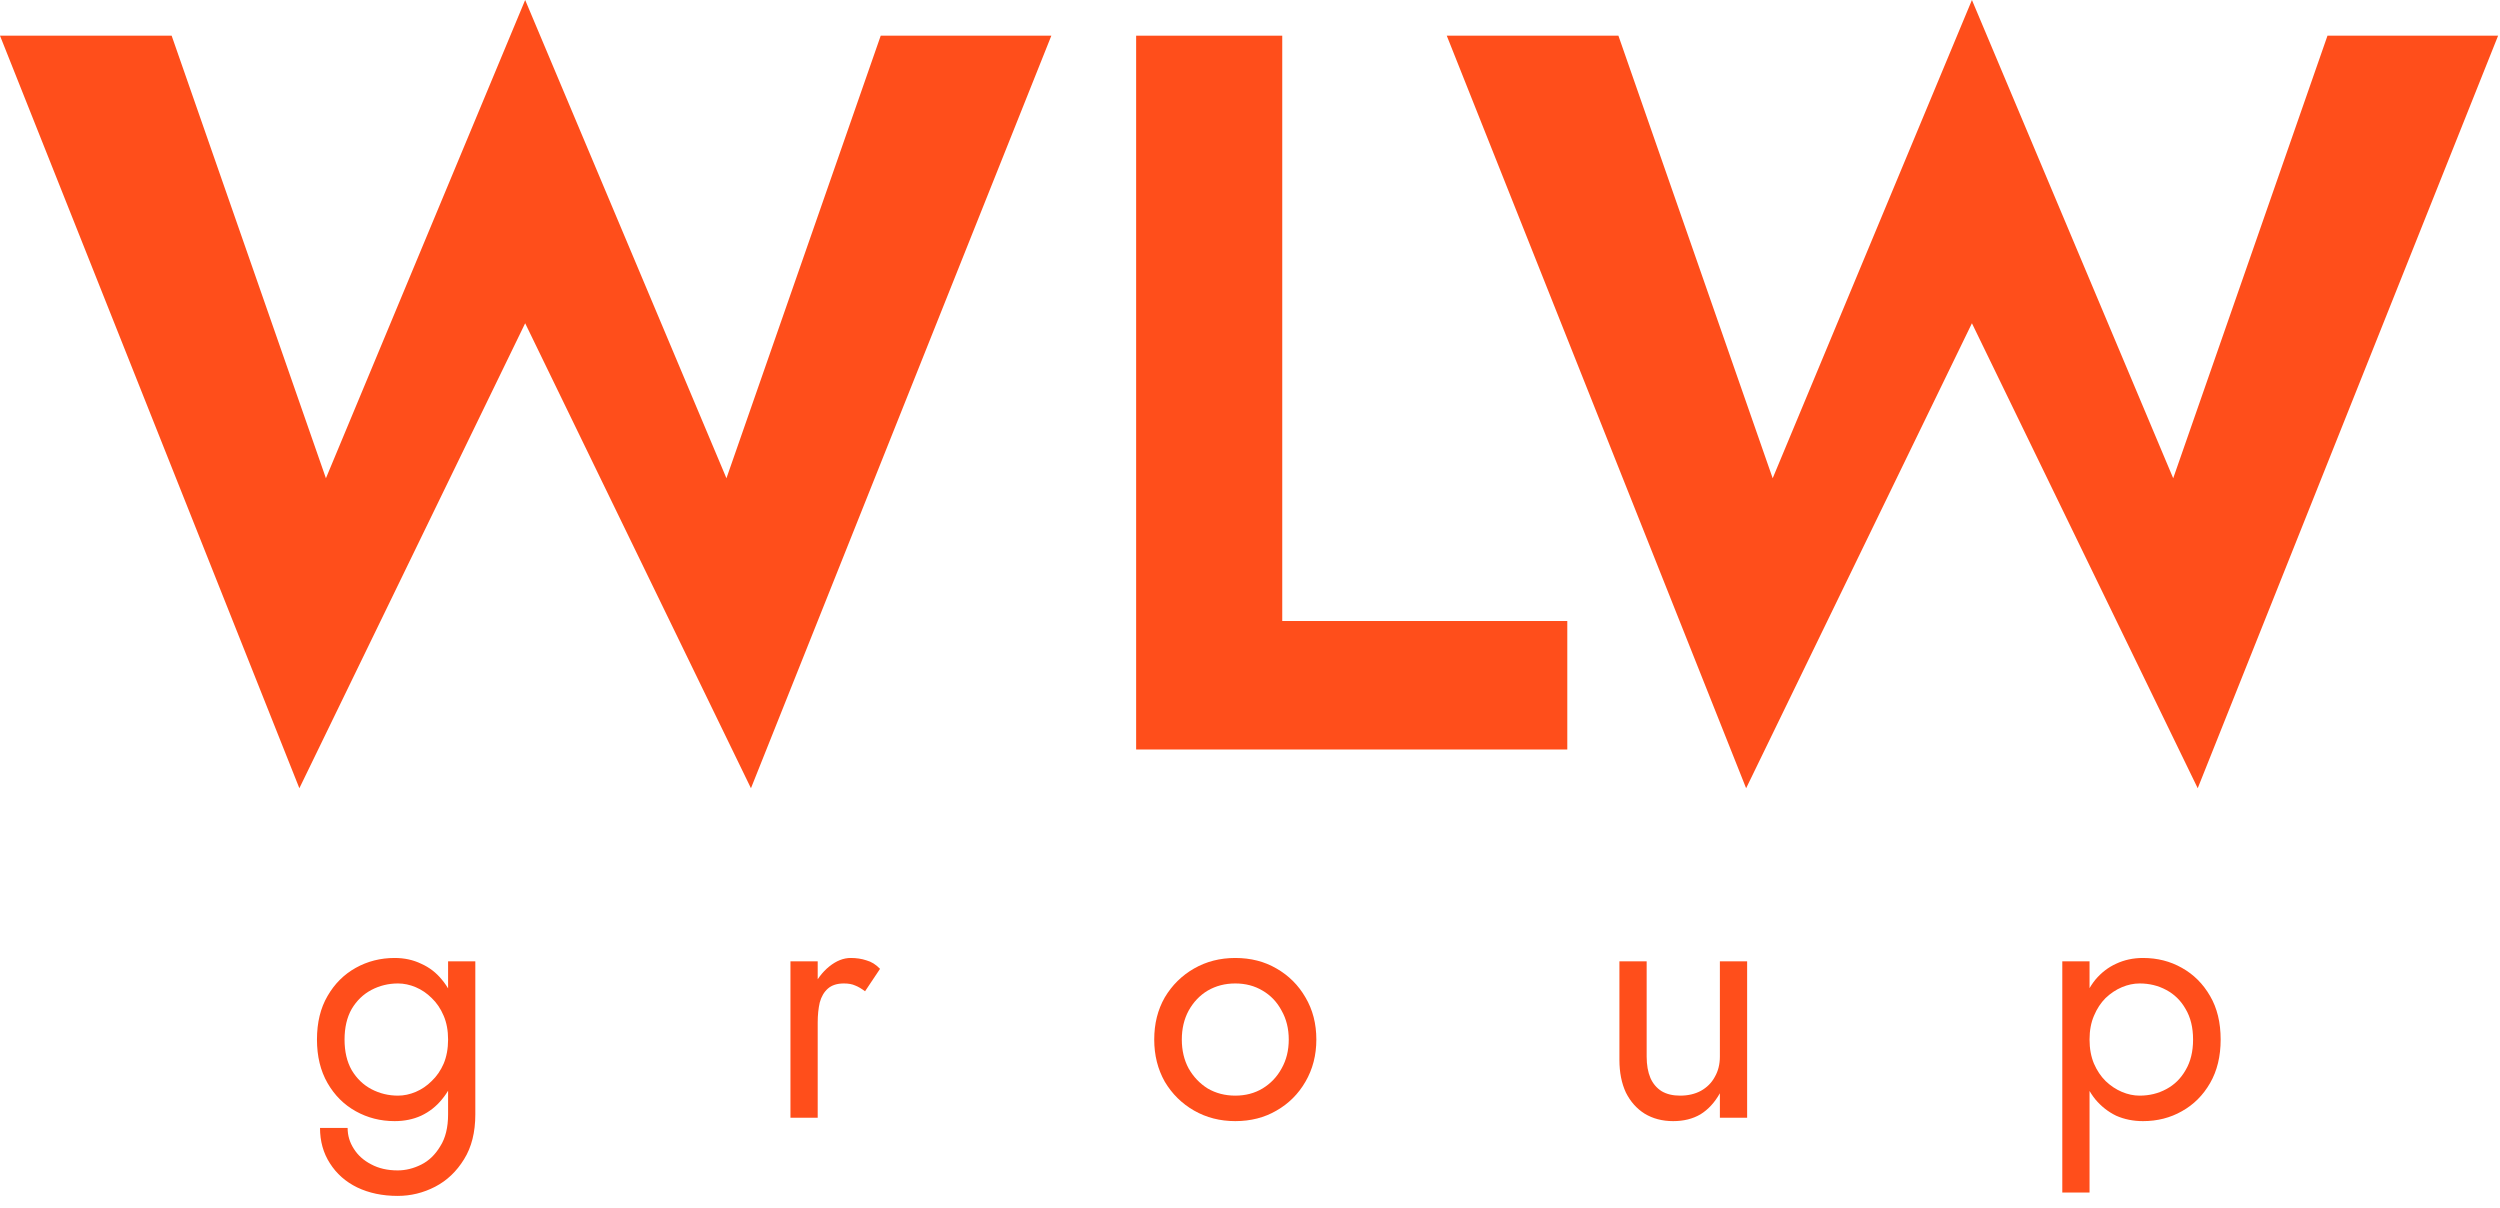 <?xml version="1.0" encoding="UTF-8"?> <svg xmlns="http://www.w3.org/2000/svg" width="149" height="72" viewBox="0 0 149 72" fill="none"> <path d="M43.296 28.504L31.3 0L19.425 28.504L10.23 2.127H0L17.842 46.979L31.3 19.266L44.757 46.979L62.66 2.127H52.491L43.296 28.504Z" fill="#FF4E1B"></path> <path d="M67.714 2.127V44.67H93.411V37.012H76.422V2.127H67.714Z" fill="#FF4E1B"></path> <path d="M129.523 28.504L117.527 0L105.652 28.504L96.457 2.127H86.227L104.069 46.979L117.527 19.266L130.984 46.979L148.887 2.127H138.718L129.523 28.504Z" fill="#FF4E1B"></path> <path d="M19.073 67.224C19.073 68.021 19.27 68.723 19.662 69.331C20.055 69.952 20.596 70.432 21.286 70.769C21.99 71.107 22.795 71.276 23.701 71.276C24.486 71.276 25.23 71.094 25.934 70.729C26.638 70.364 27.213 69.817 27.66 69.088C28.106 68.372 28.329 67.481 28.329 66.414V57.297H26.706V66.414C26.706 67.197 26.55 67.832 26.239 68.318C25.941 68.818 25.562 69.183 25.102 69.412C24.642 69.642 24.175 69.756 23.701 69.756C23.092 69.756 22.565 69.635 22.118 69.392C21.672 69.162 21.326 68.852 21.083 68.46C20.839 68.082 20.718 67.67 20.718 67.224H19.073ZM18.891 61.957C18.891 62.956 19.101 63.821 19.52 64.55C19.939 65.279 20.501 65.84 21.205 66.231C21.908 66.623 22.68 66.819 23.519 66.819C24.101 66.819 24.628 66.711 25.102 66.495C25.589 66.265 26.002 65.941 26.34 65.522C26.692 65.104 26.963 64.597 27.152 64.003C27.341 63.395 27.436 62.713 27.436 61.957C27.436 61.201 27.341 60.525 27.152 59.931C26.963 59.323 26.692 58.81 26.34 58.392C26.002 57.973 25.589 57.655 25.102 57.439C24.628 57.21 24.101 57.095 23.519 57.095C22.68 57.095 21.908 57.291 21.205 57.682C20.501 58.074 19.939 58.635 19.52 59.364C19.101 60.08 18.891 60.944 18.891 61.957ZM20.535 61.957C20.535 61.241 20.677 60.633 20.961 60.134C21.259 59.634 21.651 59.256 22.138 58.999C22.626 58.743 23.153 58.614 23.722 58.614C24.073 58.614 24.425 58.689 24.777 58.837C25.129 58.986 25.447 59.202 25.731 59.485C26.029 59.769 26.266 60.12 26.442 60.539C26.617 60.944 26.706 61.417 26.706 61.957C26.706 62.497 26.617 62.977 26.442 63.395C26.266 63.8 26.029 64.145 25.731 64.428C25.447 64.712 25.129 64.928 24.777 65.077C24.425 65.225 24.073 65.3 23.722 65.3C23.153 65.3 22.626 65.171 22.138 64.915C21.651 64.658 21.259 64.28 20.961 63.78C20.677 63.281 20.535 62.673 20.535 61.957Z" fill="#FF4E1B"></path> <path d="M48.735 57.297H47.111V66.616H48.735V57.297ZM51.557 59.08L52.45 57.743C52.206 57.487 51.936 57.318 51.638 57.237C51.354 57.142 51.042 57.095 50.704 57.095C50.271 57.095 49.845 57.264 49.425 57.601C49.006 57.939 48.661 58.398 48.39 58.979C48.133 59.546 48.005 60.201 48.005 60.944H48.735C48.735 60.498 48.776 60.1 48.857 59.749C48.952 59.398 49.114 59.121 49.344 58.918C49.574 58.716 49.892 58.614 50.298 58.614C50.569 58.614 50.792 58.655 50.968 58.736C51.144 58.803 51.34 58.918 51.557 59.08Z" fill="#FF4E1B"></path> <path d="M68.792 61.957C68.792 62.889 69.002 63.726 69.421 64.469C69.855 65.198 70.436 65.772 71.167 66.191C71.898 66.61 72.717 66.819 73.623 66.819C74.543 66.819 75.362 66.61 76.079 66.191C76.81 65.772 77.385 65.198 77.805 64.469C78.238 63.726 78.454 62.889 78.454 61.957C78.454 61.012 78.238 60.174 77.805 59.445C77.385 58.716 76.81 58.142 76.079 57.723C75.362 57.304 74.543 57.095 73.623 57.095C72.717 57.095 71.898 57.304 71.167 57.723C70.436 58.142 69.855 58.716 69.421 59.445C69.002 60.174 68.792 61.012 68.792 61.957ZM70.436 61.957C70.436 61.309 70.572 60.735 70.842 60.235C71.127 59.722 71.505 59.323 71.979 59.04C72.466 58.756 73.014 58.614 73.623 58.614C74.232 58.614 74.773 58.756 75.247 59.04C75.734 59.323 76.113 59.722 76.384 60.235C76.668 60.735 76.81 61.309 76.81 61.957C76.81 62.605 76.668 63.179 76.384 63.679C76.113 64.179 75.734 64.577 75.247 64.874C74.773 65.158 74.232 65.3 73.623 65.3C73.014 65.3 72.466 65.158 71.979 64.874C71.505 64.577 71.127 64.179 70.842 63.679C70.572 63.179 70.436 62.605 70.436 61.957Z" fill="#FF4E1B"></path> <path d="M98.141 62.97V57.297H96.517V63.172C96.517 63.915 96.646 64.564 96.903 65.117C97.174 65.657 97.546 66.076 98.019 66.373C98.507 66.67 99.075 66.819 99.725 66.819C100.347 66.819 100.888 66.684 101.348 66.414C101.808 66.13 102.194 65.712 102.505 65.158V66.616H104.129V57.297H102.505V62.97C102.505 63.429 102.404 63.834 102.201 64.185C102.011 64.537 101.734 64.813 101.369 65.016C101.017 65.205 100.604 65.3 100.13 65.3C99.697 65.3 99.332 65.212 99.034 65.036C98.737 64.847 98.513 64.584 98.365 64.246C98.216 63.895 98.141 63.47 98.141 62.97Z" fill="#FF4E1B"></path> <path d="M124.537 71.073V57.297H122.913V71.073H124.537ZM132.351 61.957C132.351 60.944 132.142 60.08 131.722 59.364C131.303 58.635 130.741 58.074 130.037 57.682C129.347 57.291 128.576 57.095 127.723 57.095C127.142 57.095 126.607 57.21 126.12 57.439C125.646 57.655 125.234 57.973 124.882 58.392C124.543 58.81 124.28 59.323 124.09 59.931C123.901 60.525 123.806 61.201 123.806 61.957C123.806 62.713 123.901 63.395 124.09 64.003C124.28 64.597 124.543 65.104 124.882 65.522C125.234 65.941 125.646 66.265 126.12 66.495C126.607 66.711 127.142 66.819 127.723 66.819C128.576 66.819 129.347 66.623 130.037 66.231C130.741 65.84 131.303 65.279 131.722 64.55C132.142 63.821 132.351 62.956 132.351 61.957ZM130.707 61.957C130.707 62.673 130.558 63.281 130.261 63.78C129.977 64.28 129.591 64.658 129.104 64.915C128.63 65.171 128.102 65.3 127.52 65.3C127.169 65.3 126.817 65.225 126.465 65.077C126.113 64.928 125.788 64.712 125.491 64.428C125.207 64.145 124.976 63.8 124.801 63.395C124.625 62.977 124.537 62.497 124.537 61.957C124.537 61.417 124.625 60.944 124.801 60.539C124.976 60.12 125.207 59.769 125.491 59.485C125.788 59.202 126.113 58.986 126.465 58.837C126.817 58.689 127.169 58.614 127.52 58.614C128.102 58.614 128.63 58.743 129.104 58.999C129.591 59.256 129.977 59.634 130.261 60.134C130.558 60.633 130.707 61.241 130.707 61.957Z" fill="#FF4E1B"></path> </svg> 